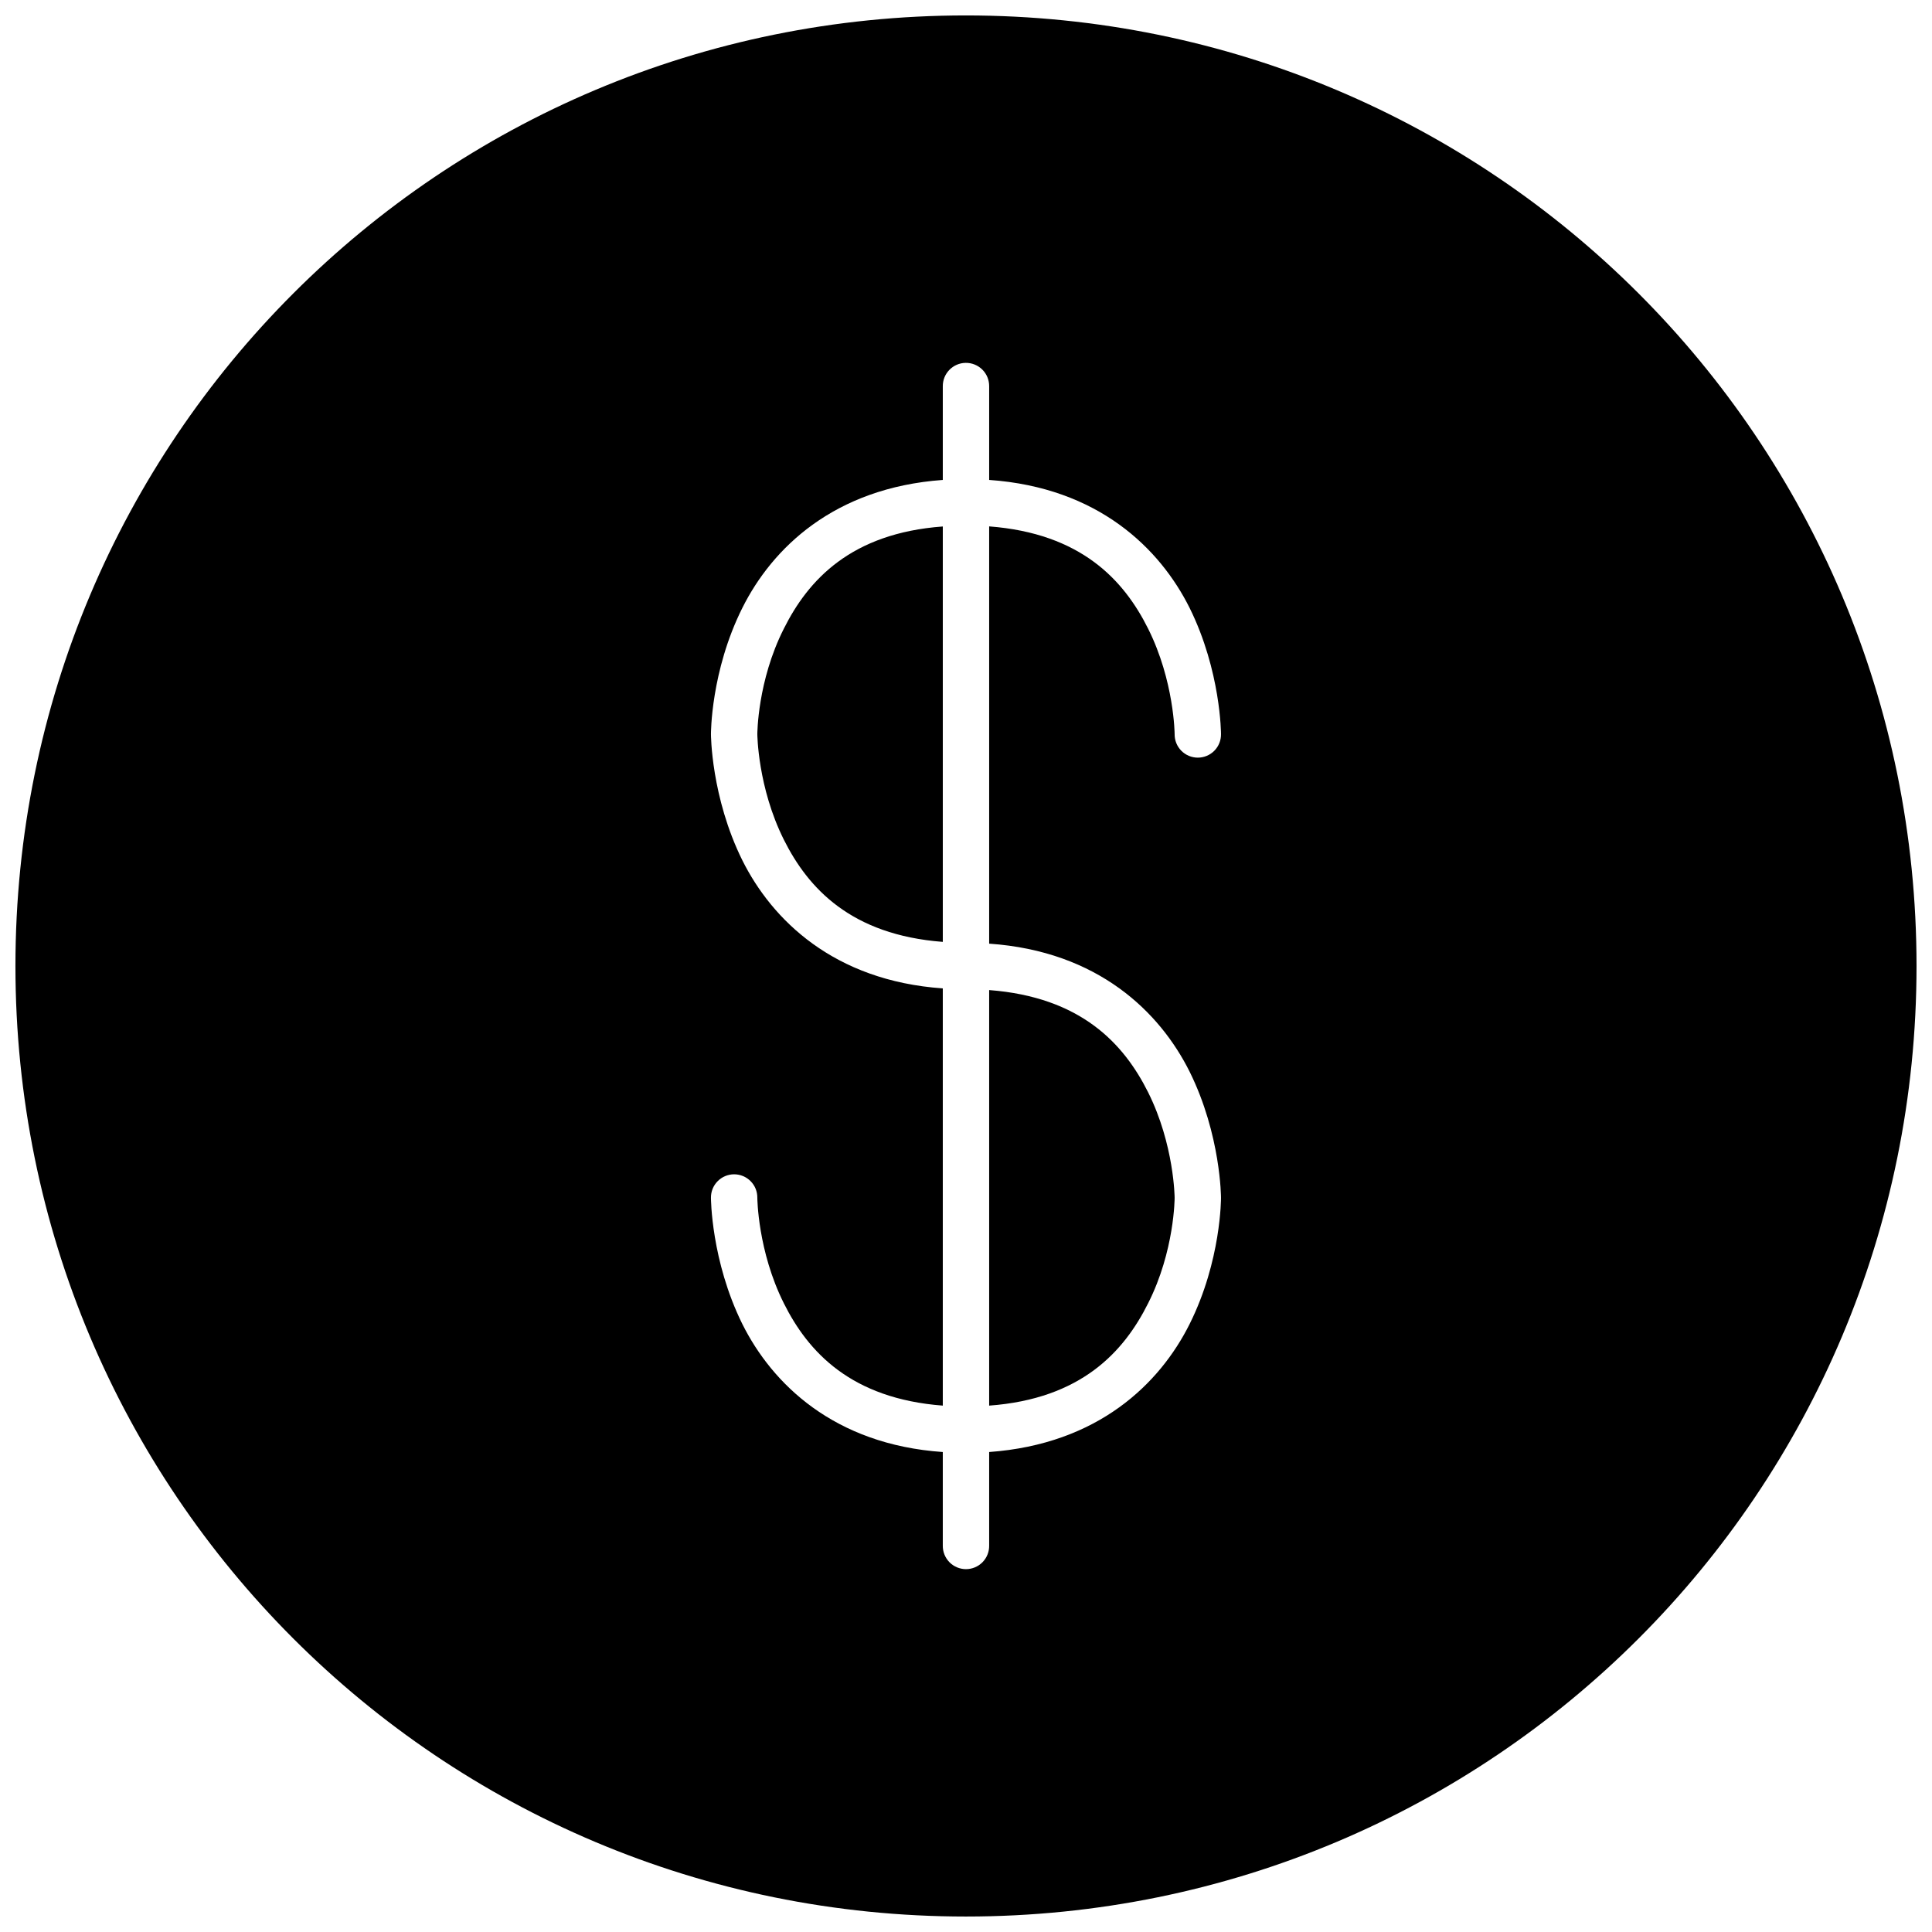 <?xml version="1.0" encoding="UTF-8"?>
<!-- The Best Svg Icon site in the world: iconSvg.co, Visit us! https://iconsvg.co -->
<svg width="800px" height="800px" version="1.1" viewBox="144 144 512 512" xmlns="http://www.w3.org/2000/svg">
 <defs>
  <clipPath id="a">
   <path d="m148.09 148.09h503.81v503.81h-503.81z"/>
  </clipPath>
 </defs>
 <g clip-path="url(#a)">
  <path d="m399.97 148.09c-139.44 0-251.88 112.44-251.88 251.91 0 139.46 112.44 251.9 251.88 251.9 139.44 0 251.93-112.44 251.93-251.9 0-139.47-112.49-251.91-251.93-251.91zm-0.07 92.074c1.66-0.023 3.258 0.621 4.434 1.793 1.176 1.172 1.824 2.766 1.805 4.426v24.805c28.914 2.019 45.242 18.156 53.113 33.898 8.328 16.812 8.328 33.469 8.328 33.469 0.023 1.645-0.613 3.231-1.77 4.402-1.152 1.168-2.731 1.828-4.375 1.828s-3.219-0.66-4.375-1.828c-1.152-1.172-1.793-2.758-1.77-4.402 0 0-0.086-14.074-7.031-27.961-6.426-12.863-17.754-25.238-42.121-27.094v110.58c28.914 1.996 45.242 18.156 53.113 33.902 8.328 16.812 8.328 33.453 8.328 33.453s0.086 16.633-8.328 33.469c-7.871 15.746-24.199 31.812-53.113 33.898v24.805c0.023 1.645-0.613 3.231-1.766 4.402-1.156 1.172-2.731 1.832-4.375 1.832s-3.223-0.66-4.379-1.832c-1.152-1.172-1.789-2.758-1.766-4.402v-24.805c-28.91-1.996-45.242-18.152-53.113-33.898-8.328-16.836-8.328-33.469-8.328-33.469-0.023-1.645 0.613-3.231 1.77-4.398 1.152-1.172 2.731-1.832 4.375-1.832 1.645 0 3.219 0.66 4.375 1.832 1.156 1.168 1.793 2.754 1.77 4.398 0 0 0.082 14.074 7.031 27.961 6.426 12.863 17.766 25.25 42.121 27.109v-110.57c-28.91-2.019-45.242-18.18-53.113-33.922-8.328-16.812-8.328-33.457-8.328-33.457s-0.086-16.656 8.328-33.469c7.871-15.742 24.203-31.809 53.113-33.898v-24.805c-0.039-3.387 2.664-6.164 6.047-6.219zm-6.047 43.359c-24.355 1.785-35.695 14.207-42.121 27.07-7.031 13.887-7.031 27.961-7.031 27.961s0.082 14.074 7.031 27.984c6.426 12.84 17.766 25.215 42.121 27.07zm12.285 122.86v110.12c24.367-1.789 35.695-14.246 42.121-27.109 7.031-13.887 7.031-27.961 7.031-27.961s-0.086-14.062-7.031-27.973c-6.426-12.84-17.754-25.227-42.121-27.082z"/>
 </g>
</svg>